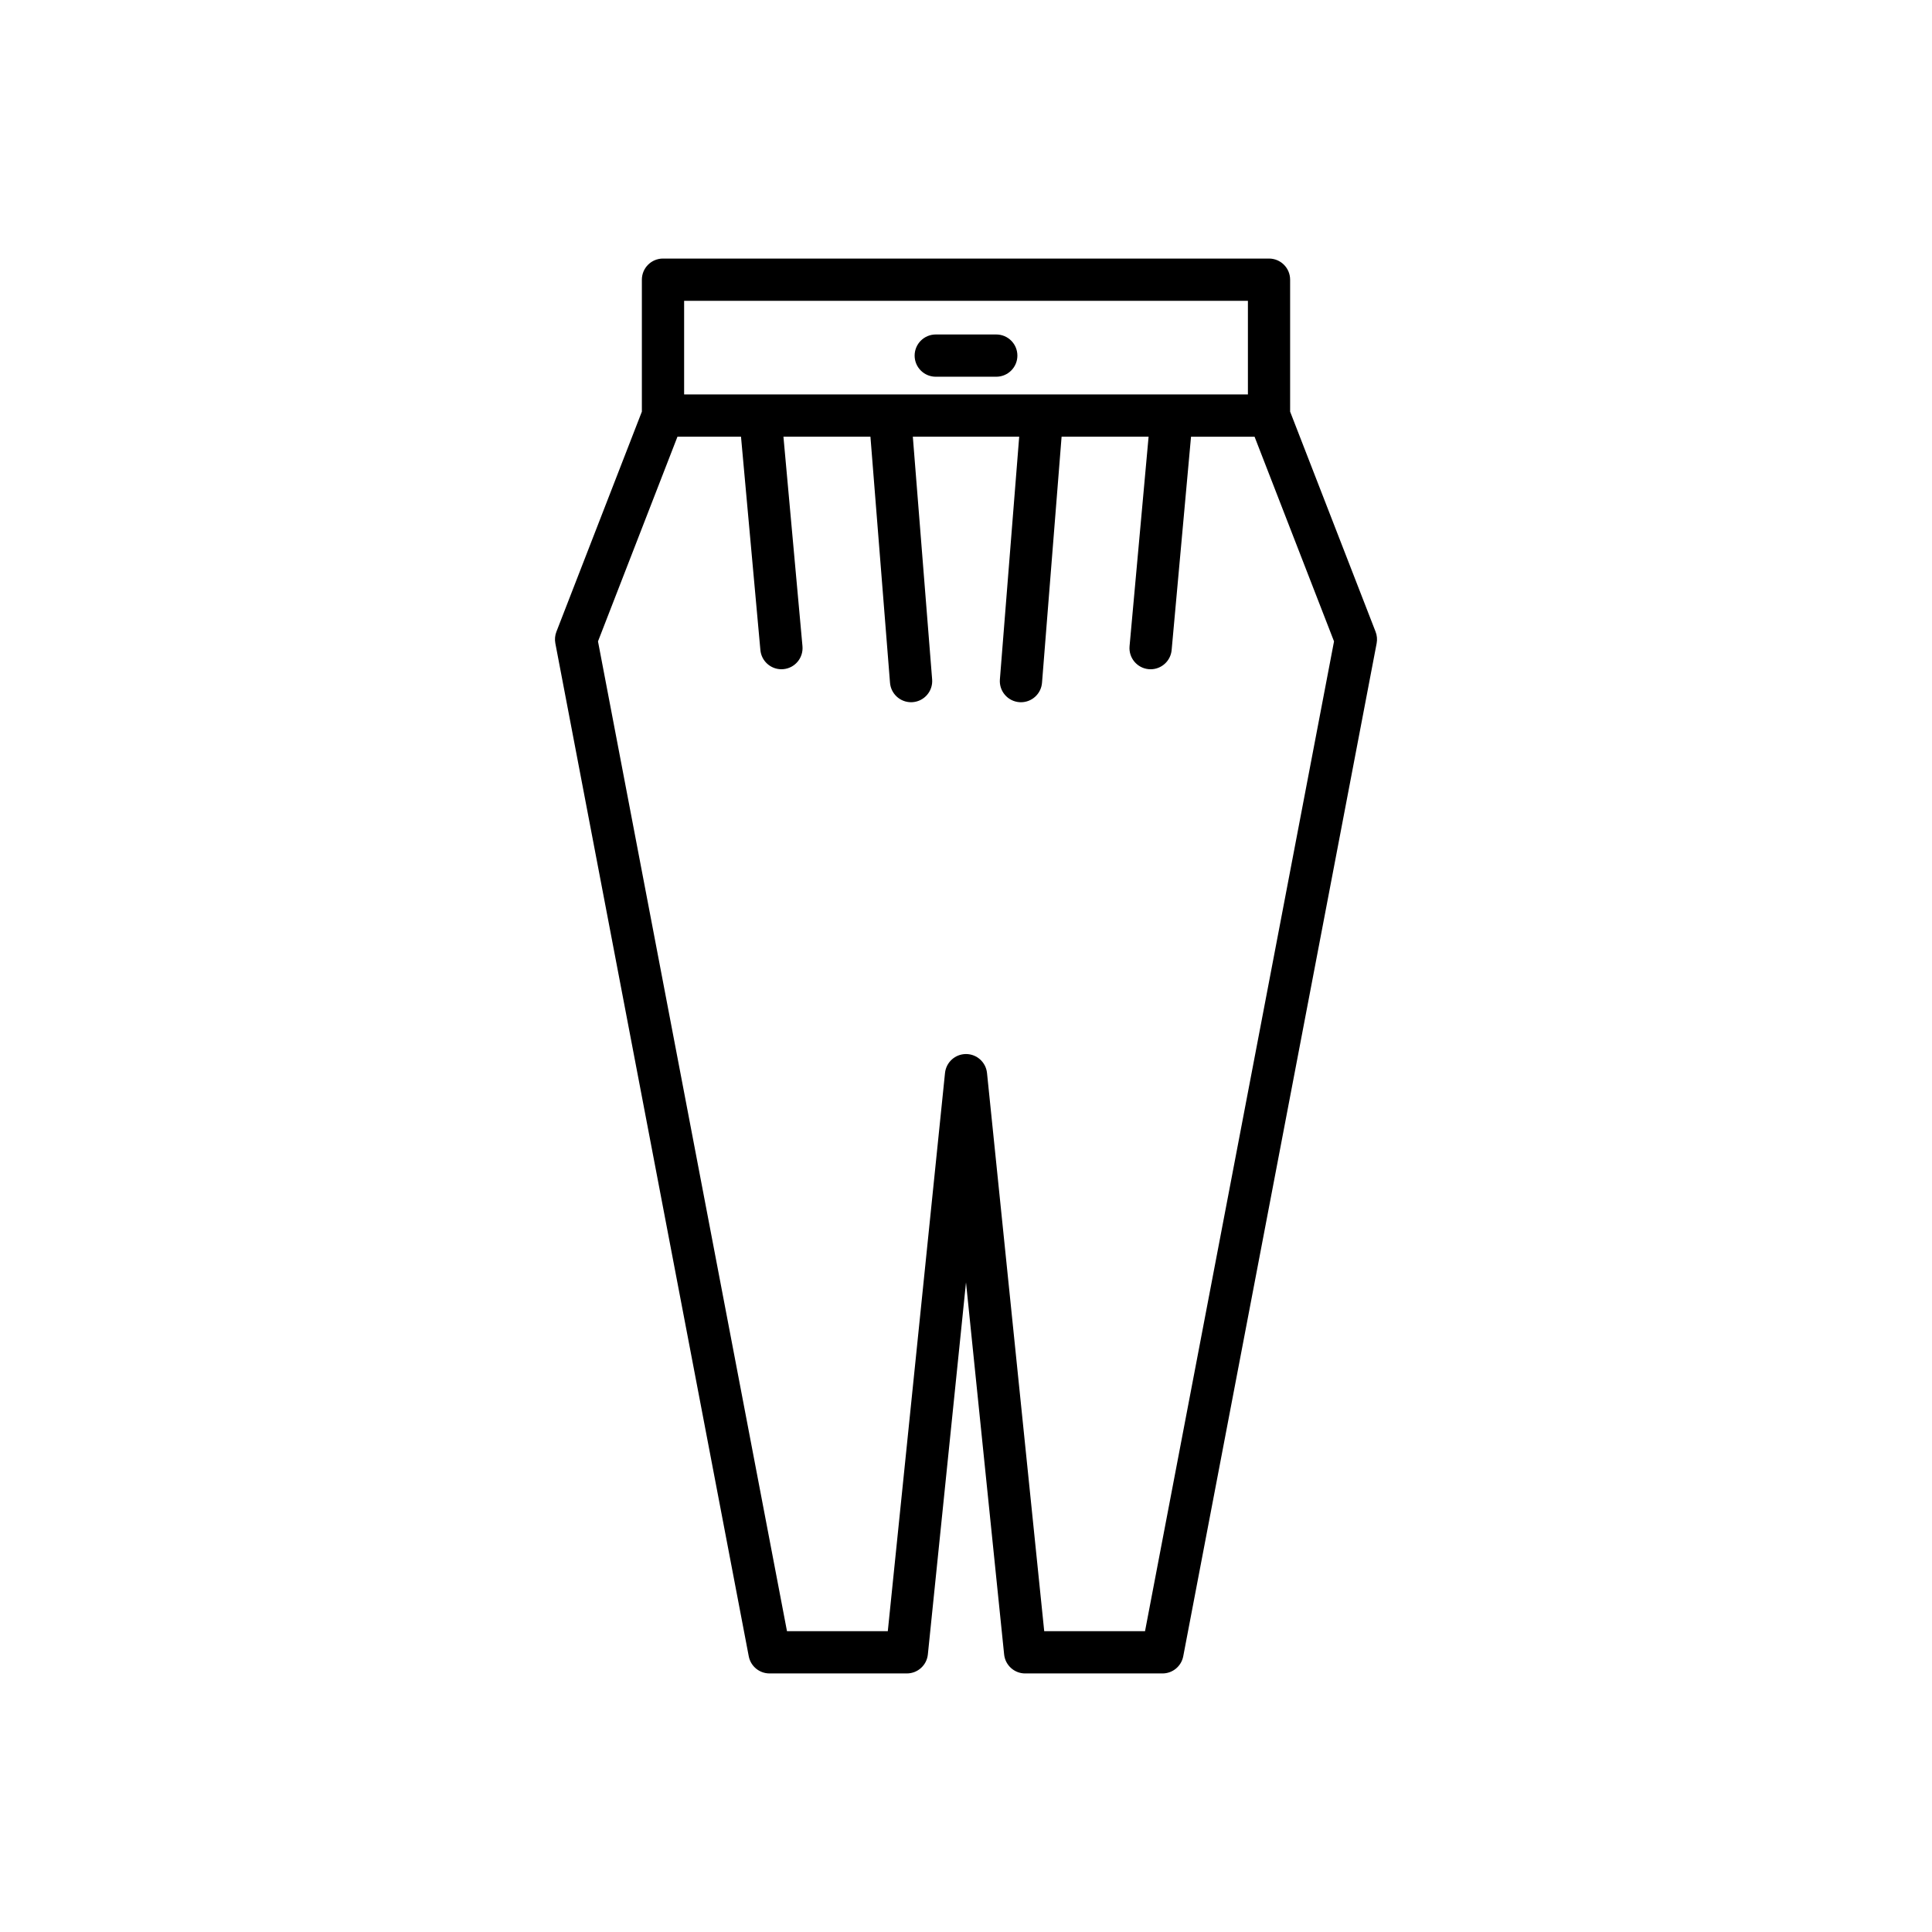 <?xml version="1.0" encoding="UTF-8"?>
<!-- Uploaded to: ICON Repo, www.iconrepo.com, Generator: ICON Repo Mixer Tools -->
<svg fill="#000000" width="800px" height="800px" version="1.1" viewBox="144 144 512 512" xmlns="http://www.w3.org/2000/svg">
 <g>
  <path d="m480.3 212.52h-160.6c-3.09 0-5.598 2.504-5.598 5.598v34.965l-22.648 58.328c-0.379 0.98-0.477 2.043-0.281 3.078l51.254 268.44c0.504 2.641 2.812 4.547 5.5 4.547h36.398c2.871 0 5.273-2.172 5.566-5.031l10.109-98.598 10.105 98.602c0.293 2.859 2.699 5.031 5.566 5.031h36.398c2.688 0 4.992-1.906 5.5-4.547l51.254-268.44c0.195-1.031 0.098-2.098-0.281-3.078l-22.648-58.328v-34.965c0.004-3.098-2.504-5.602-5.598-5.602zm-155 11.195h149.41v24.82l-149.41-0.004zm172.23 90.254-50.086 262.31h-26.715l-15.16-147.92c-0.293-2.859-2.699-5.027-5.566-5.027-2.871 0-5.273 2.172-5.566 5.031l-15.16 147.92h-26.715l-50.086-262.31 21.059-54.242h16.84l5.137 56.535c0.266 2.902 2.707 5.09 5.57 5.09 0.168 0 0.34-0.004 0.512-0.023 3.082-0.277 5.348-3 5.07-6.086l-5.043-55.52h23.055l5.188 65.211c0.234 2.93 2.684 5.156 5.574 5.156 0.148 0 0.297-0.004 0.449-0.016 3.082-0.246 5.383-2.941 5.141-6.023l-5.117-64.324h28.188l-5.117 64.328c-0.242 3.082 2.055 5.777 5.141 6.023 0.148 0.012 0.301 0.016 0.449 0.016 2.891 0 5.34-2.227 5.574-5.156l5.188-65.211h23.055l-5.043 55.52c-0.277 3.082 1.988 5.805 5.07 6.086 0.172 0.016 0.34 0.023 0.512 0.023 2.863 0 5.305-2.188 5.57-5.09l5.137-56.535h16.84z"/>
  <path d="m408.02 232.64h-16.035c-3.09 0-5.598 2.504-5.598 5.598s2.508 5.598 5.598 5.598h16.035c3.09 0 5.598-2.504 5.598-5.598s-2.508-5.598-5.598-5.598z"/>
 </g>
</svg>